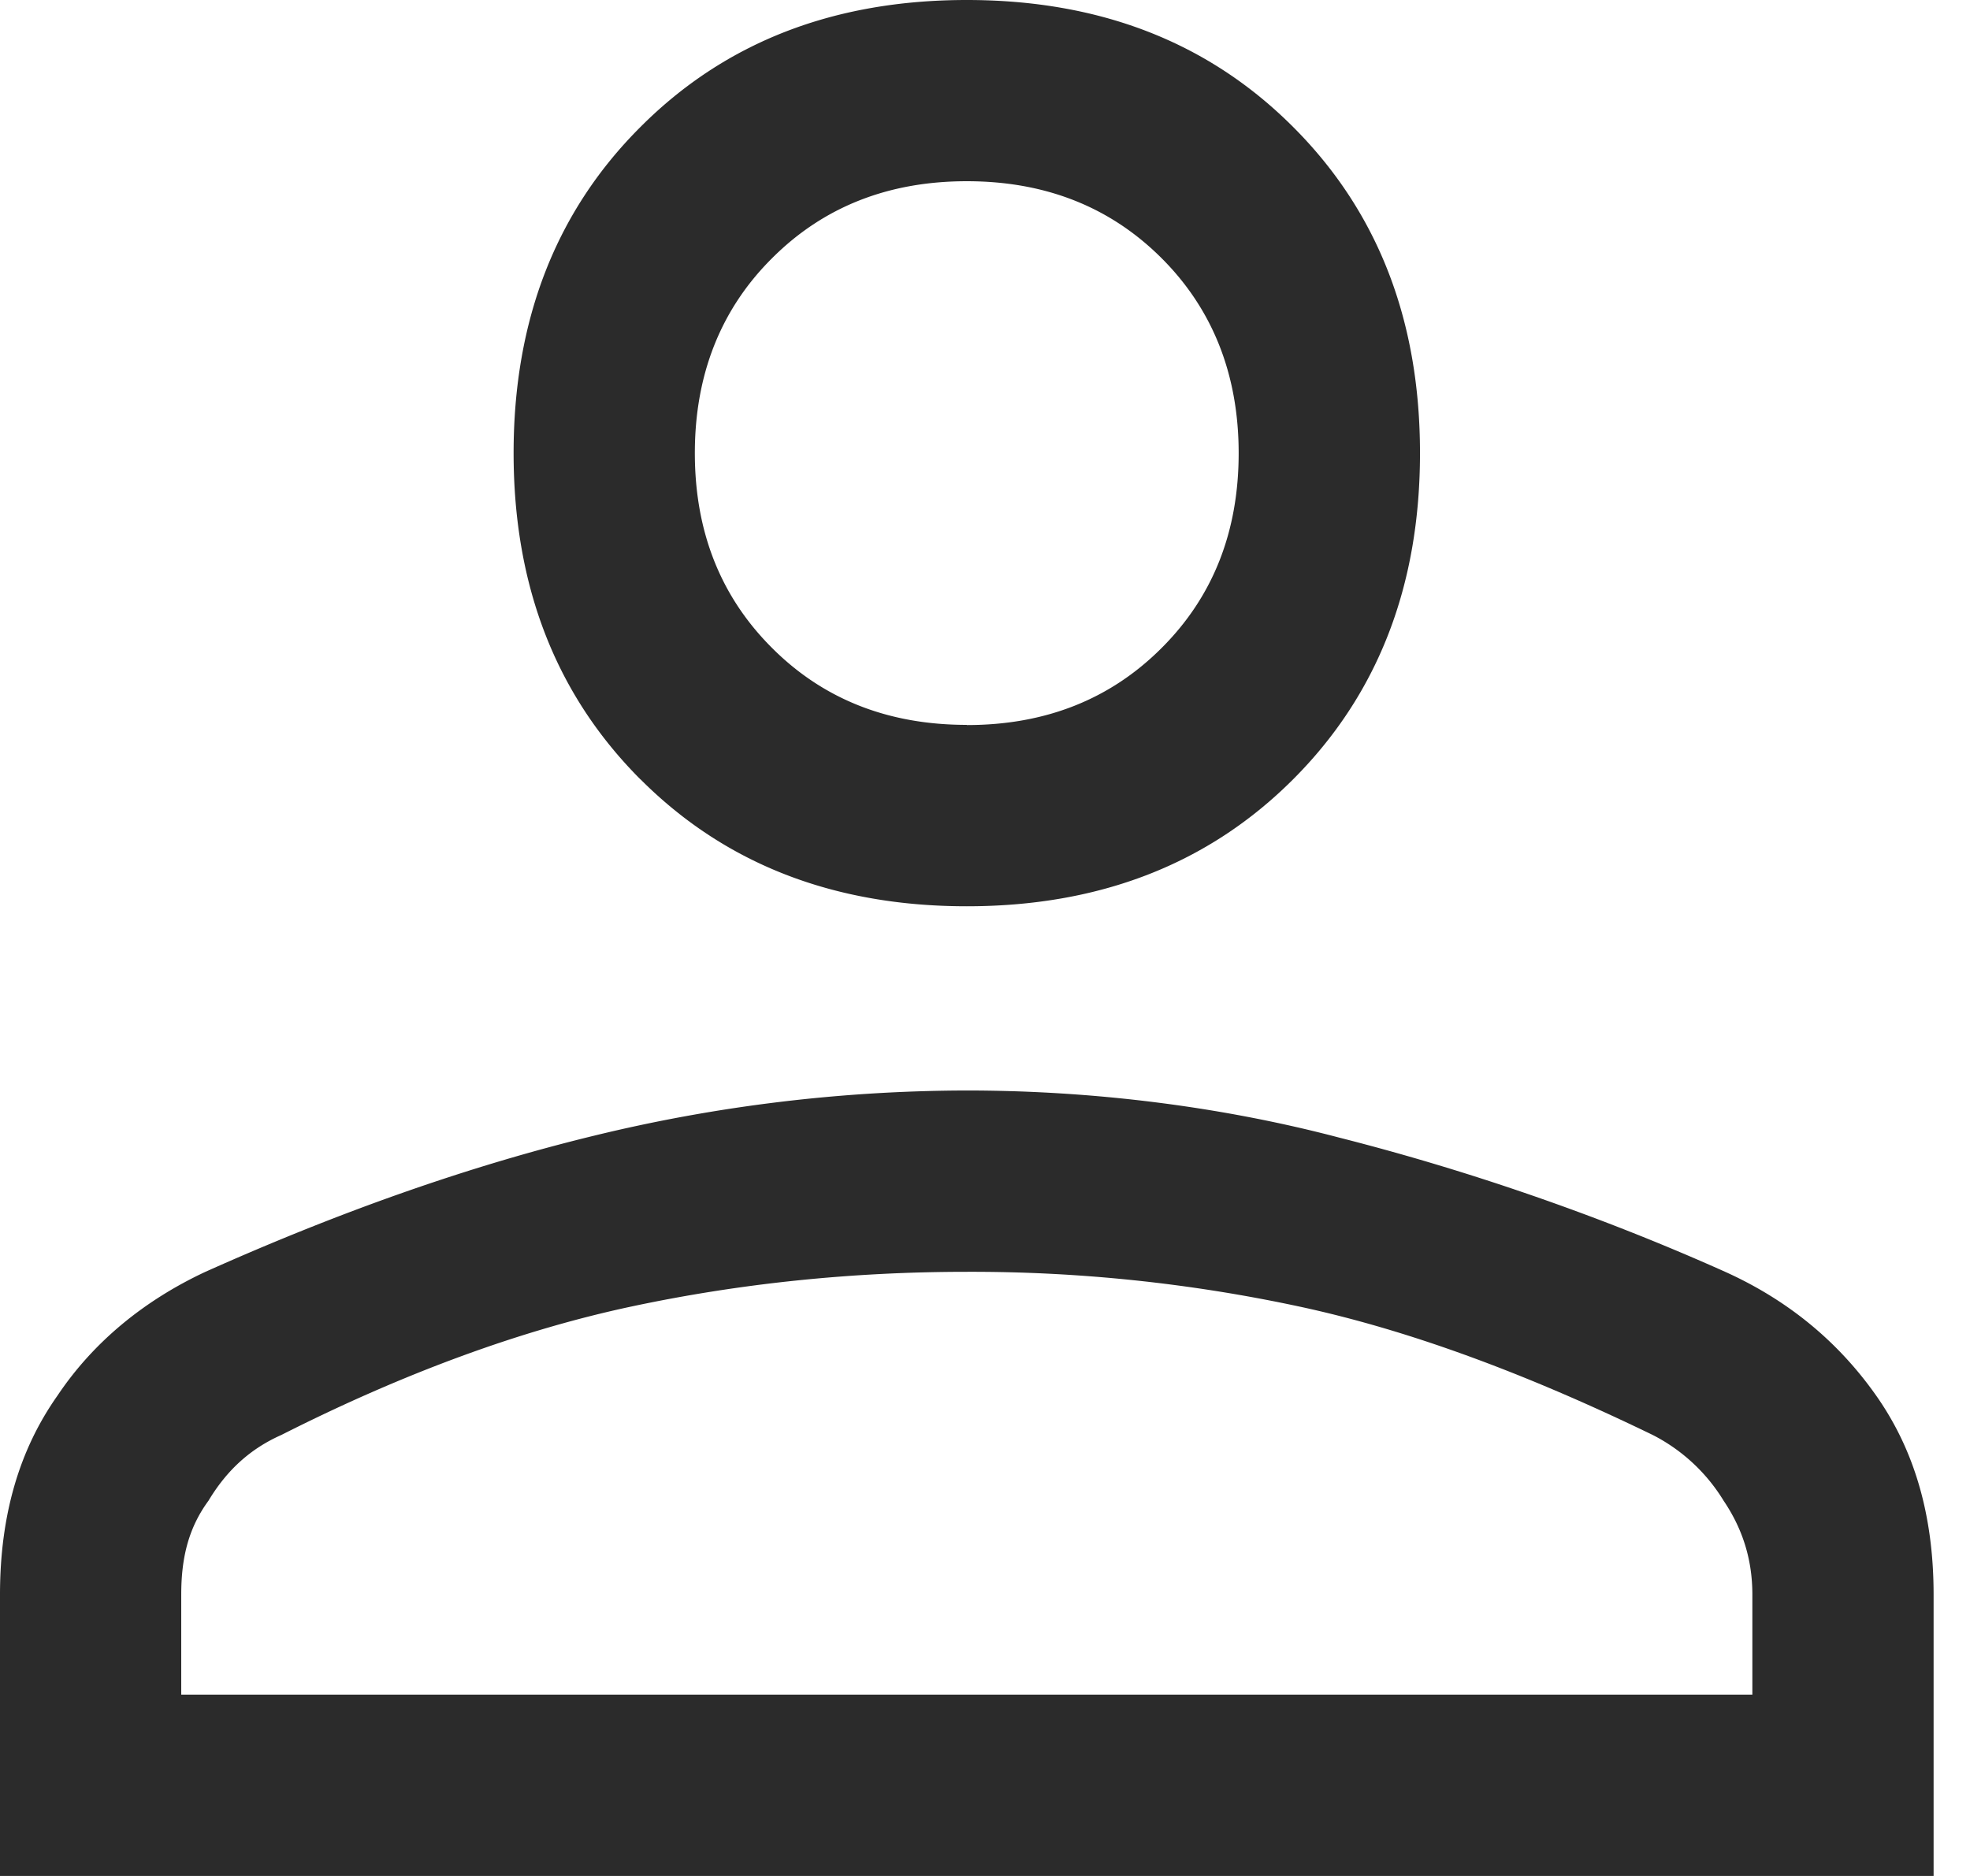 <svg xmlns="http://www.w3.org/2000/svg" width="21" height="20" viewBox="0 0 21 20"><g><g><path fill="#2b2b2b" d="M10.306 7.73c.837 0 1.53-.274 2.077-.822.548-.547.821-1.24.821-2.077 0-.831-.273-1.53-.82-2.077-.548-.548-1.24-.822-2.078-.822-.837 0-1.53.274-2.077.822C7.68 3.3 7.407 4 7.407 4.83c0 .837.274 1.53.822 2.077.547.548 1.24.821 2.077.821zM1.932 18.067H18.68V17c0-.37-.102-.698-.306-1a1.894 1.894 0 0 0-.757-.702c-1.374-.666-2.617-1.122-3.768-1.369a16.663 16.663 0 0 0-3.543-.37c-1.224 0-2.416.123-3.575.37-1.16.247-2.415.703-3.731 1.369-.338.15-.585.381-.778.702-.222.302-.29.63-.29 1zM0 20v-3c0-.843.204-1.541.612-2.12.388-.58.934-1.02 1.578-1.321 1.439-.644 2.81-1.127 4.138-1.45a16.887 16.887 0 0 1 3.978-.483c1.331 0 2.694.167 3.961.5 1.31.332 2.733.81 4.123 1.433.665.3 1.202.74 1.61 1.32.408.58.612 1.278.612 2.121v3zM6.828 8.31c-.902-.903-1.353-2.062-1.353-3.48 0-1.416.45-2.576 1.353-3.477C7.729.45 8.888 0 10.306 0c1.417 0 2.576.45 3.478 1.353.902.901 1.353 2.06 1.353 3.478 0 1.417-.451 2.576-1.353 3.478-.902.902-2.061 1.353-3.478 1.353-1.417 0-2.577-.451-3.478-1.353z"/></g></g></svg>